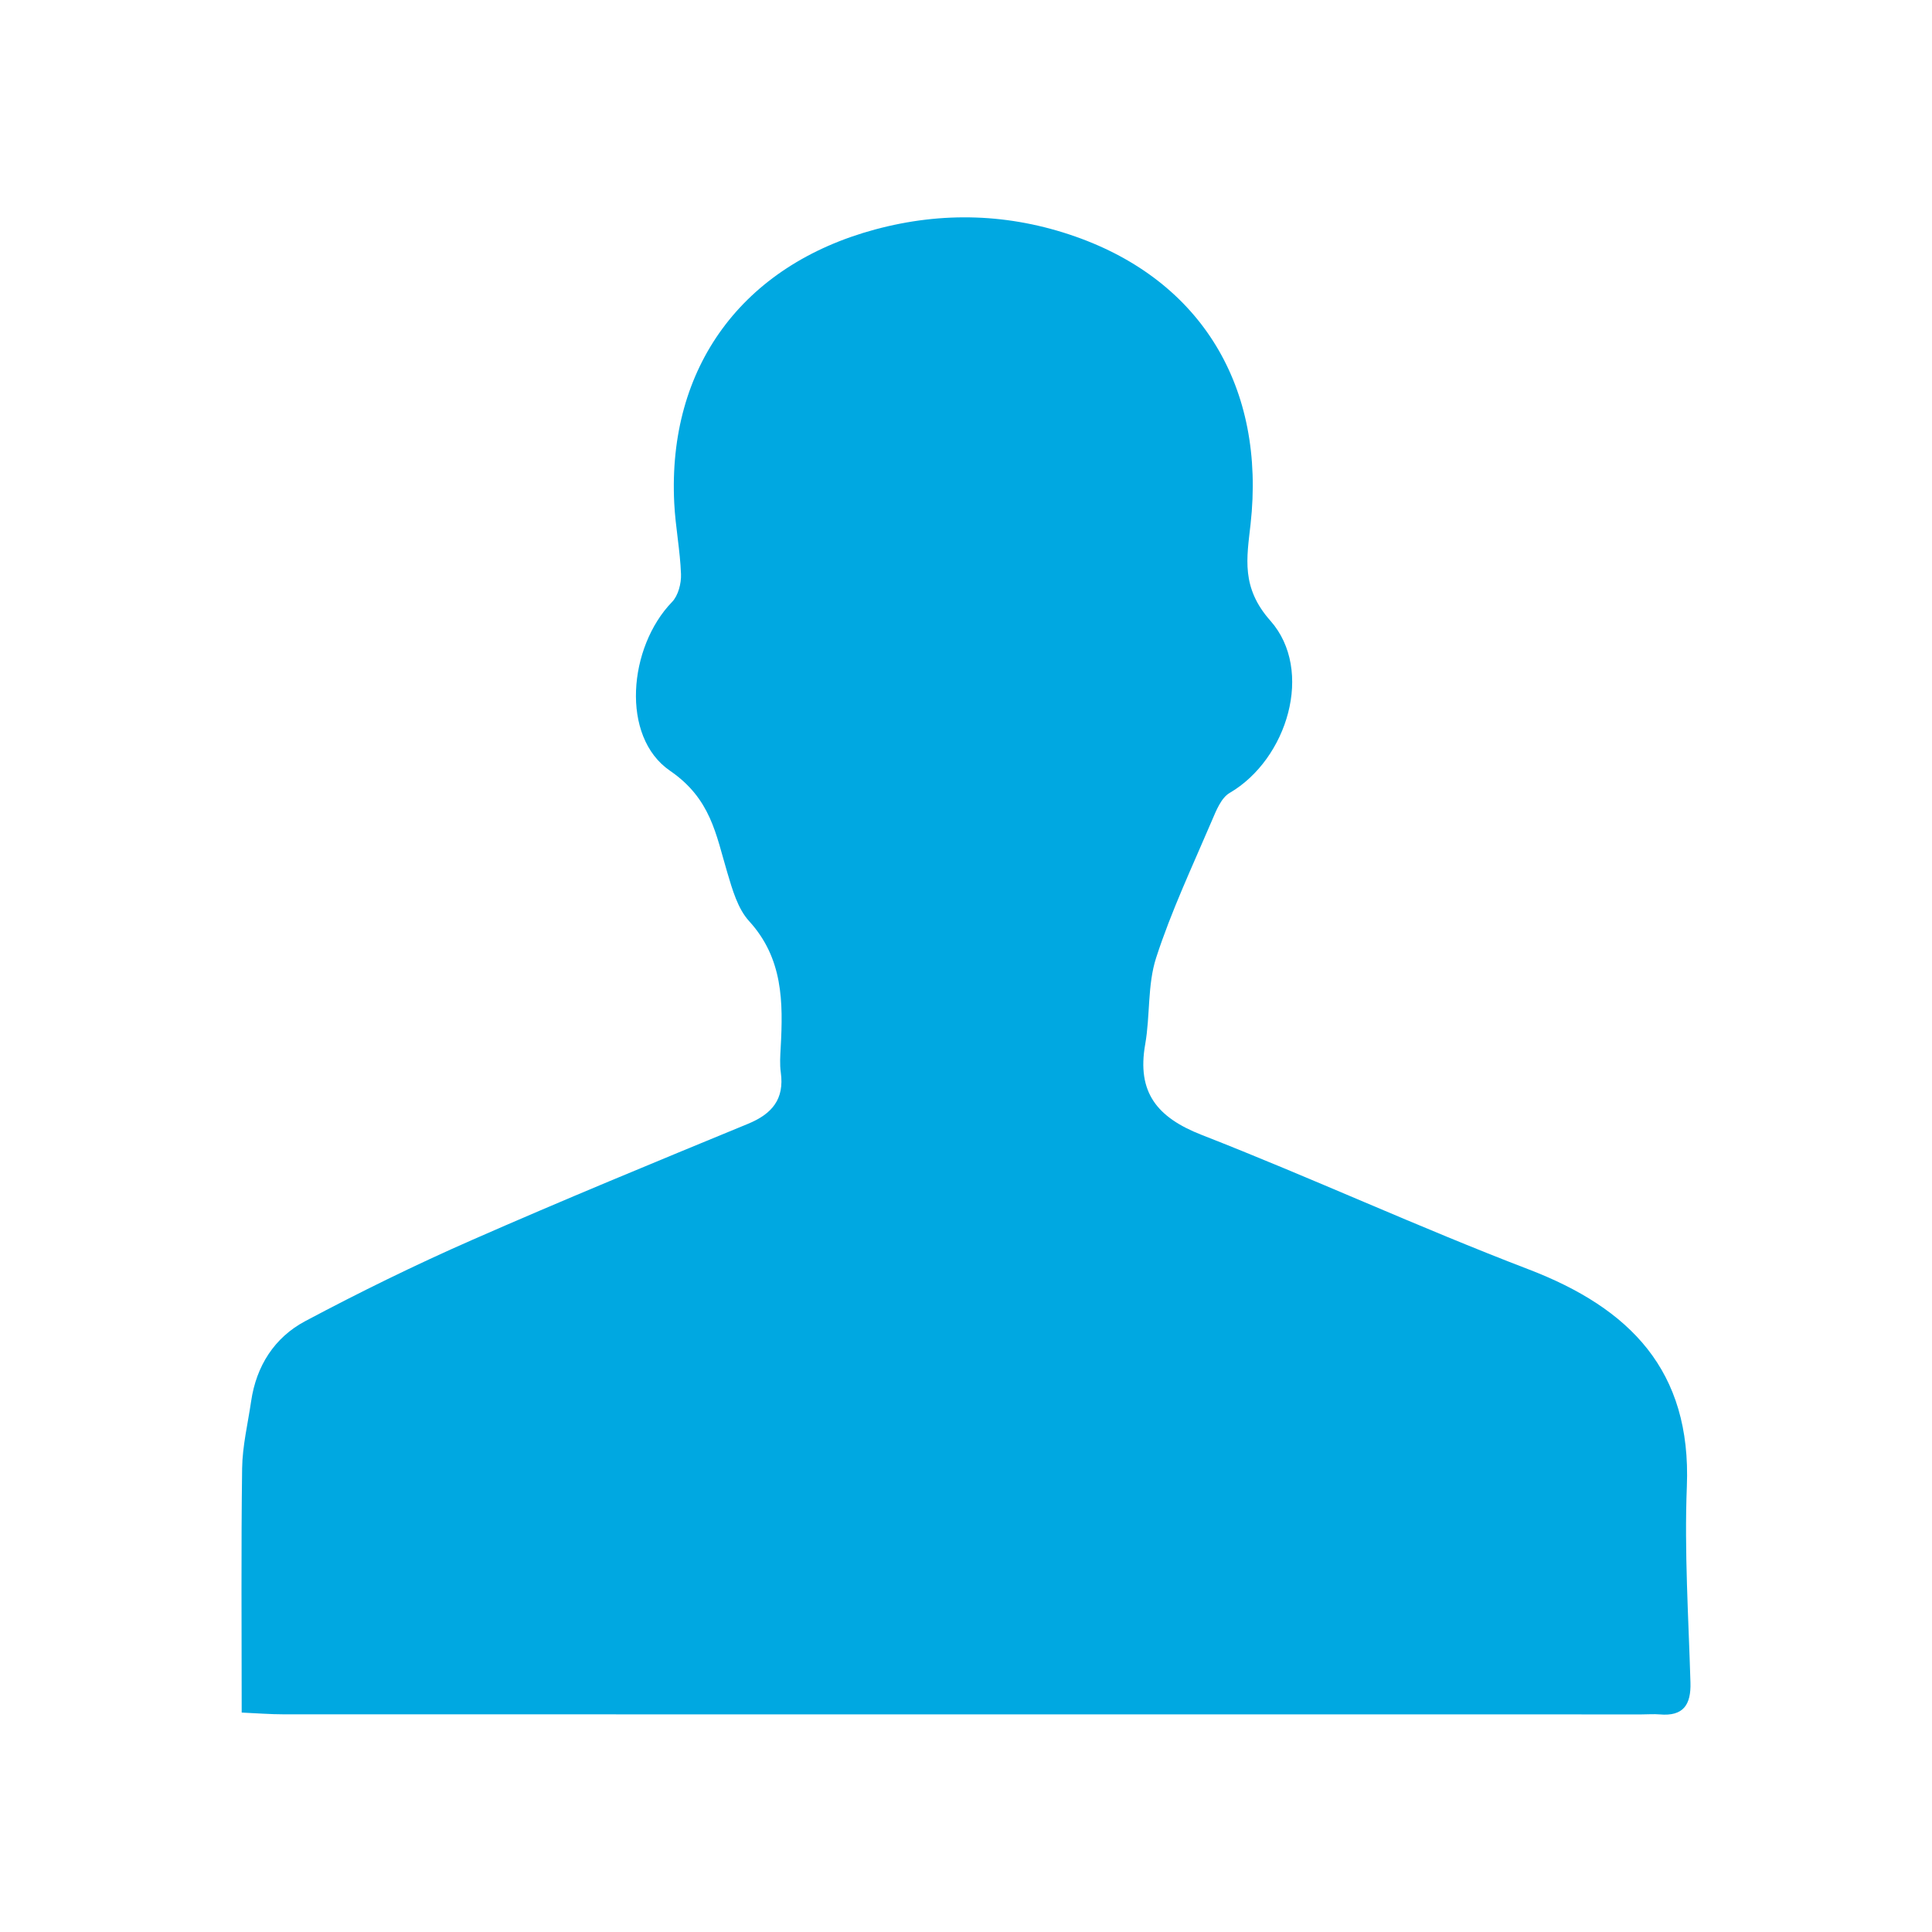 <?xml version="1.0" encoding="UTF-8"?>
<svg xmlns="http://www.w3.org/2000/svg" xmlns:xlink="http://www.w3.org/1999/xlink" width="80px" height="80px" viewBox="0 0 80 80" version="1.1">
  <title>A5634D6A-2216-4CCC-8F89-692CA98F321B</title>
  <g id="02-eNVenta-ERP-!" stroke="none" stroke-width="1" fill="none" fill-rule="evenodd">
    <g id="eNVentaERP_Assets_01" transform="translate(-525, -10317)">
      <g id="ERP_Module_Analytics" transform="translate(525, 10317)">
        <rect id="Rectangle" x="0" y="0" width="80" height="80"></rect>
        <path d="M10.008,70.914 C10.008,67.458 9.981,64.127 10.026,60.796 C10.039,59.87 10.264,58.945 10.399,58.021 C10.613,56.559 11.366,55.383 12.636,54.707 C14.891,53.507 17.191,52.379 19.53,51.352 C23.318,49.687 27.145,48.112 30.971,46.536 C31.969,46.125 32.485,45.515 32.331,44.406 C32.284,44.067 32.308,43.716 32.327,43.372 C32.43,41.496 32.426,39.683 31.02,38.143 C30.549,37.627 30.327,36.839 30.118,36.137 C29.644,34.551 29.439,33.077 27.743,31.915 C25.687,30.504 26.021,26.791 27.827,24.927 C28.083,24.663 28.213,24.161 28.199,23.777 C28.164,22.795 27.968,21.819 27.919,20.837 C27.636,15.199 30.745,10.984 36.232,9.503 C39.031,8.748 41.809,8.84 44.527,9.794 C49.759,11.631 52.414,16.049 51.783,21.708 C51.626,23.112 51.384,24.327 52.603,25.702 C54.422,27.755 53.31,31.437 50.918,32.833 C50.567,33.037 50.361,33.561 50.183,33.977 C49.381,35.858 48.502,37.718 47.874,39.657 C47.509,40.783 47.63,42.056 47.42,43.243 C47.069,45.233 47.913,46.273 49.759,46.994 C54.301,48.768 58.737,50.816 63.29,52.559 C67.497,54.17 70.04,56.753 69.849,61.548 C69.742,64.248 69.918,66.961 69.998,69.667 C70.026,70.59 69.705,71.077 68.724,70.99 C68.48,70.969 68.231,70.99 67.985,70.99 C49.246,70.99 30.507,70.991 11.768,70.987 C11.189,70.987 10.609,70.94 10.008,70.914" id="Fill-1" fill="#00A8E1"></path>
      </g>
    </g>
  </g>
</svg>
